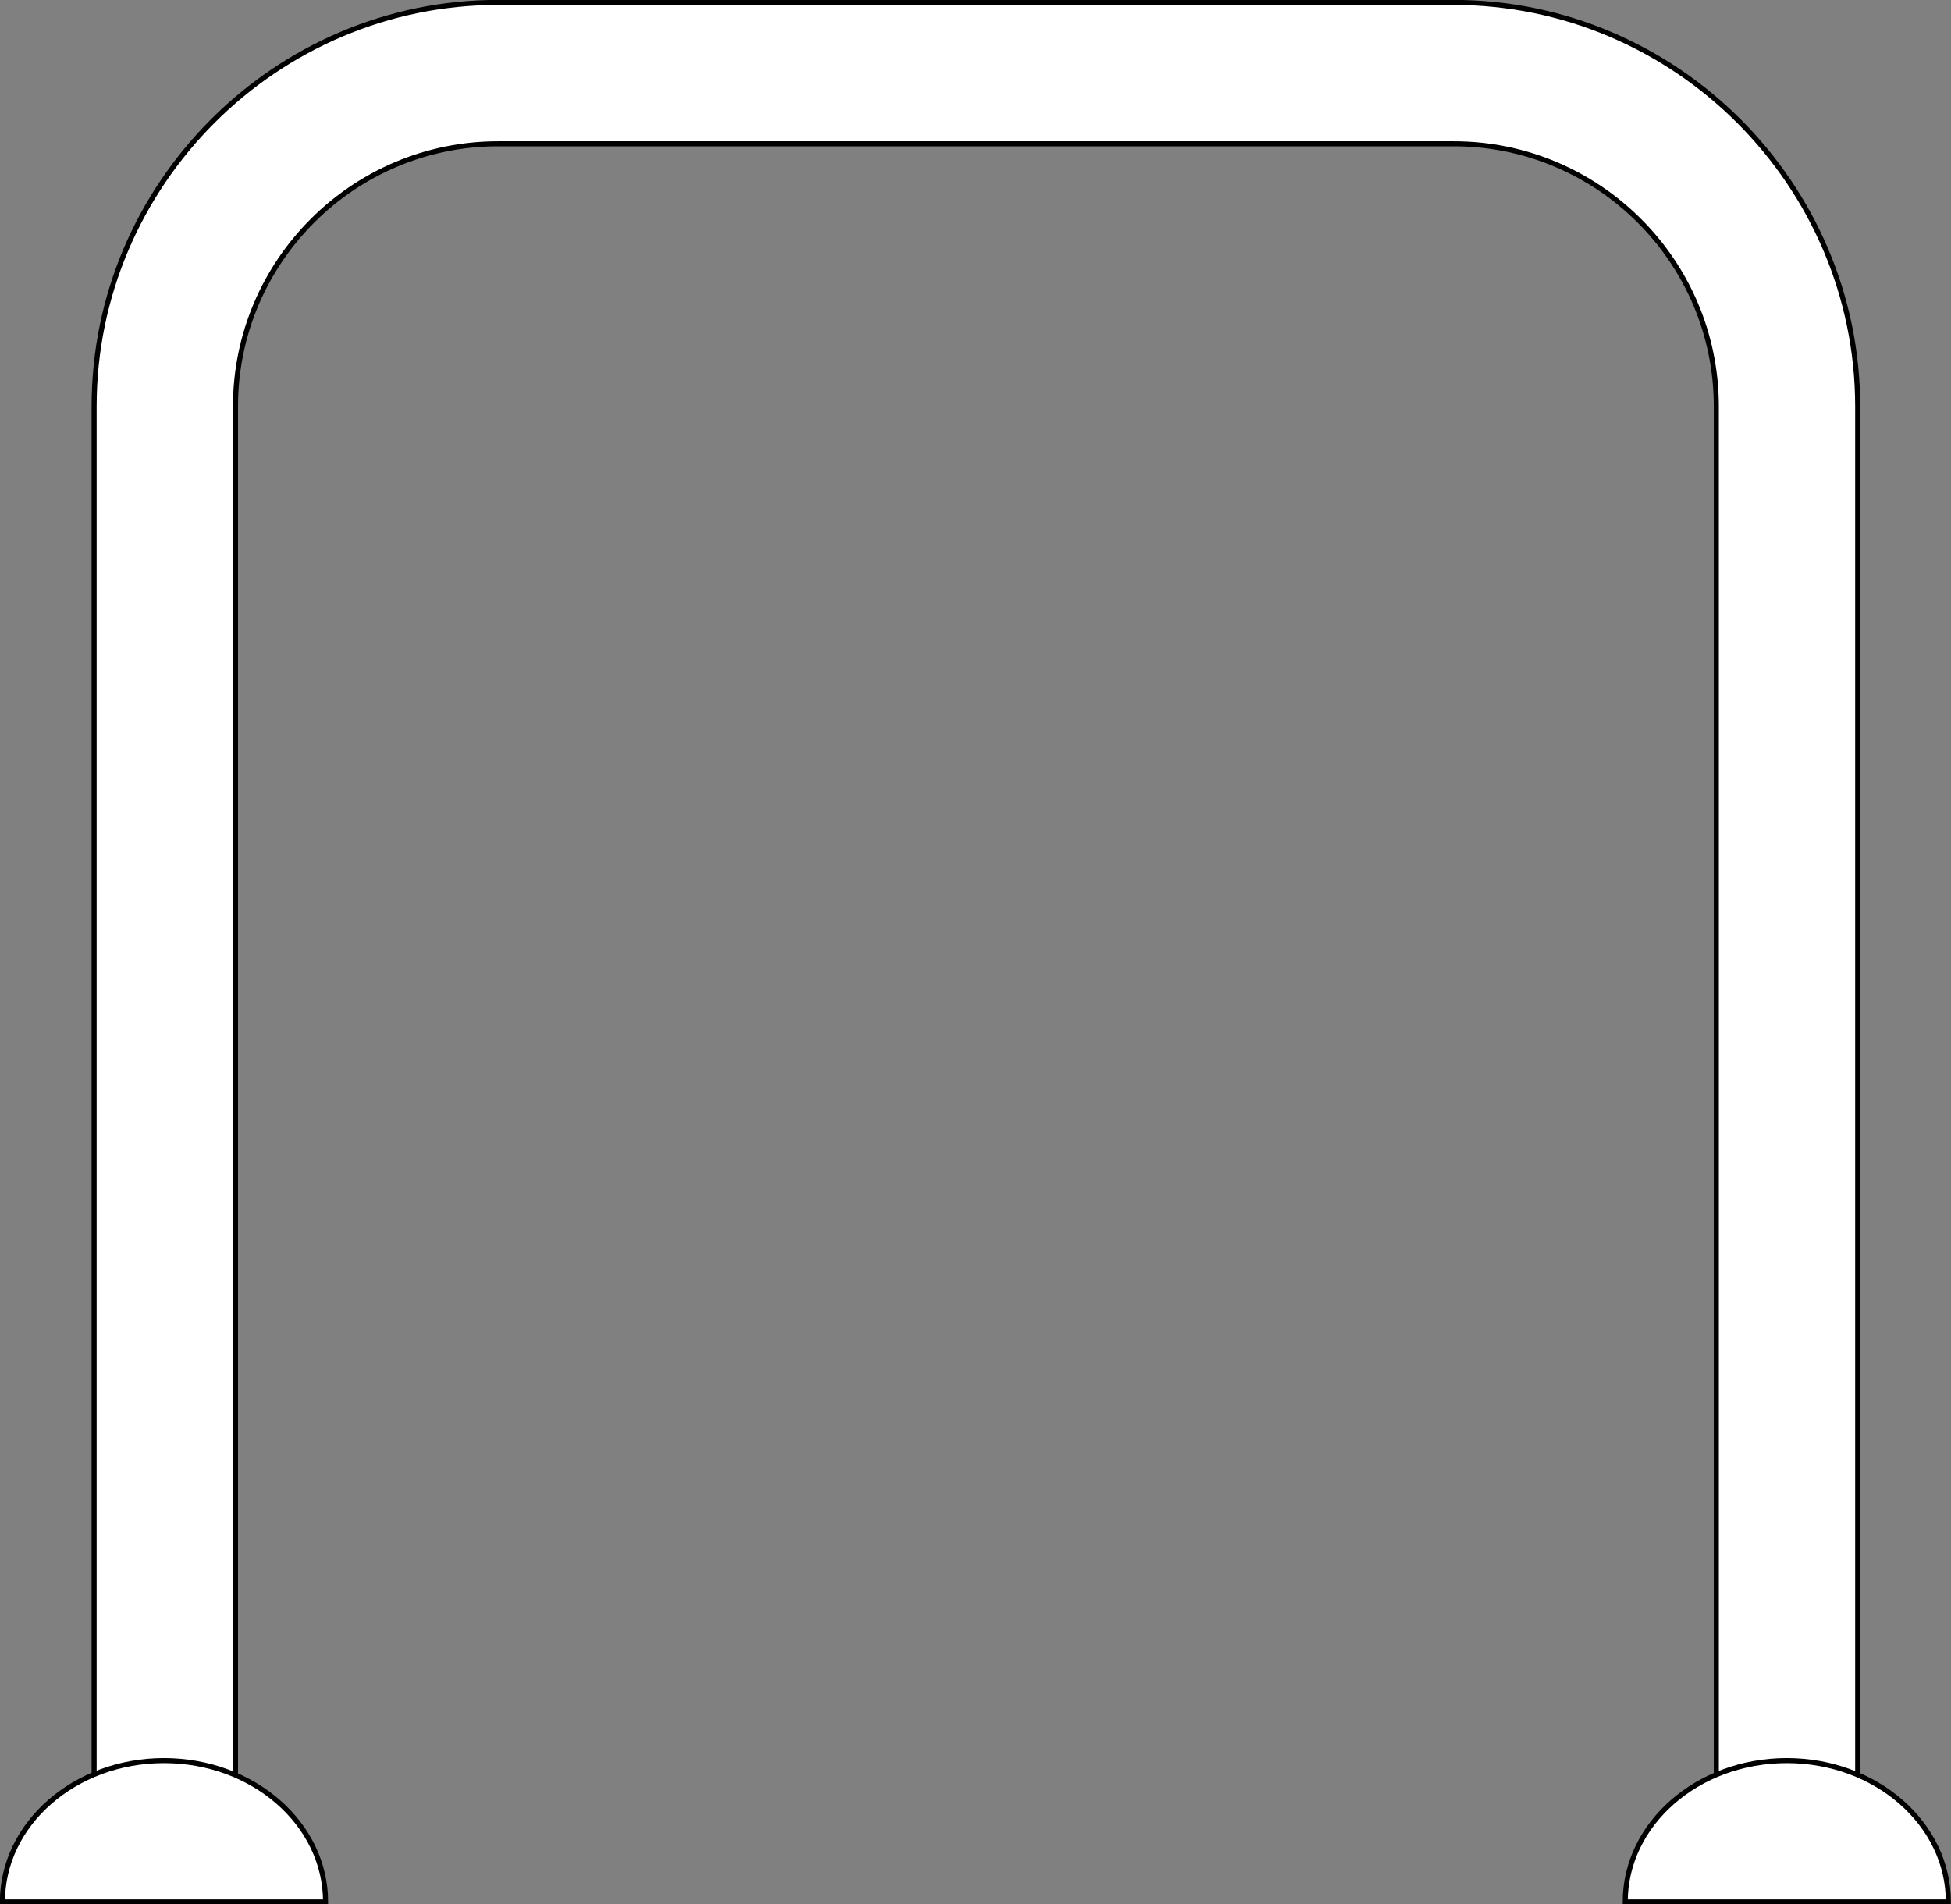 <?xml version="1.0" encoding="UTF-8"?>
<svg id="Livello_1" xmlns="http://www.w3.org/2000/svg" width="96.6" height="94.3" version="1.1" viewBox="0 0 96.6 94.3">
  <rect x="0" y="0" width="96.6" height="94.3" fill="#808080" stroke="none"/>
  <!-- Generator: Adobe Illustrator 30.0.0, SVG Export Plug-In . SVG Version: 2.1.1 Build 123)  -->
  <defs>
    <style>
      .st0 {
        fill: #fff;
        stroke: #000;
        stroke-miterlimit: 10;
        stroke-width: .25px;
      }
    </style>
  </defs>
  <path class="st0" d="M71.97.12H24.66C13.66.12,4.66,9.12,4.66,20.12v68.85h7V20.12c0-7.17,5.83-13,13-13h47.32c7.17,0,13,5.83,13,13v68.85h7V20.12C91.97,9.12,82.97.12,71.97.12Z"/>
  <path class="st0" d="M8.12,87.18c-4.42,0-8,3.13-8,7h16c0-3.87-3.58-7-8-7Z"/>
  <path class="st0" d="M88.47,87.18c-4.42,0-8,3.13-8,7h16c0-3.87-3.58-7-8-7Z"/>
</svg>